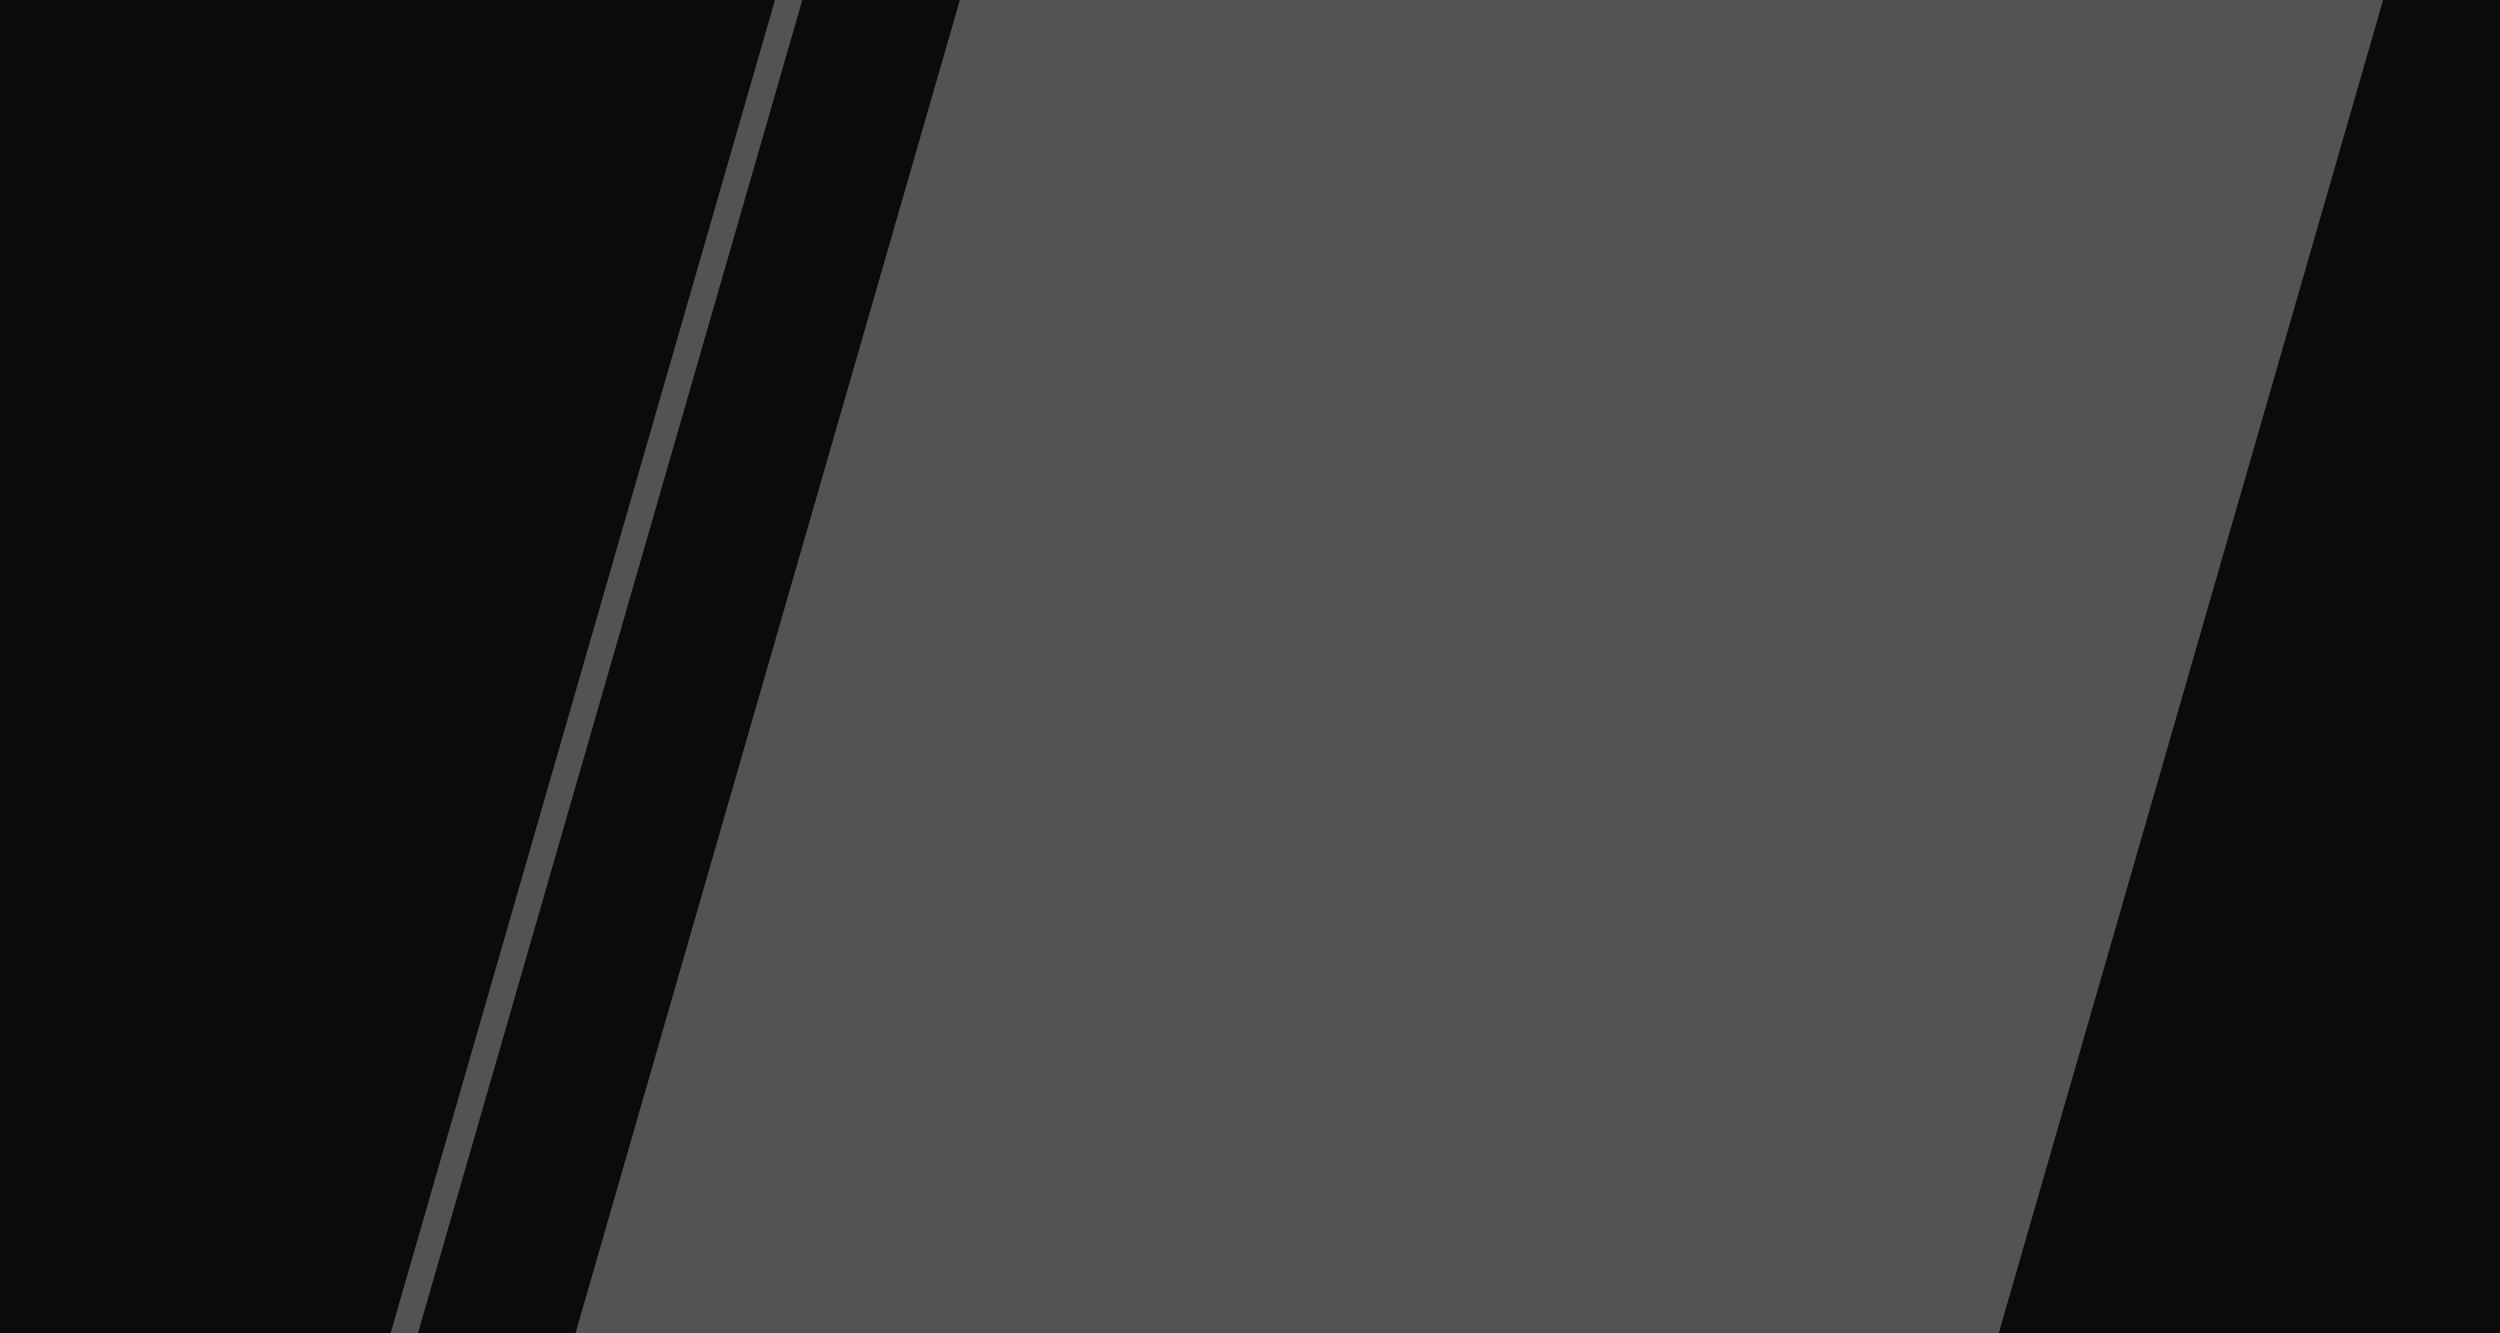 <svg width="1920" height="1024" viewBox="0 0 1920 1024" fill="none" xmlns="http://www.w3.org/2000/svg">
<rect opacity="0.7" width="1920" height="1024" fill="#0B0B0B"/>
<path fill-rule="evenodd" clip-rule="evenodd" d="M0 1024V0H595.172L299.951 1024H0Z" fill="#0B0B0B"/>
<path fill-rule="evenodd" clip-rule="evenodd" d="M1920 0V1024H1535L1830.22 0H1920Z" fill="#0B0B0B"/>
<path fill-rule="evenodd" clip-rule="evenodd" d="M737.172 0L441.951 1024H320.951L616.172 0H737.172Z" fill="#0B0B0B"/>
</svg>
